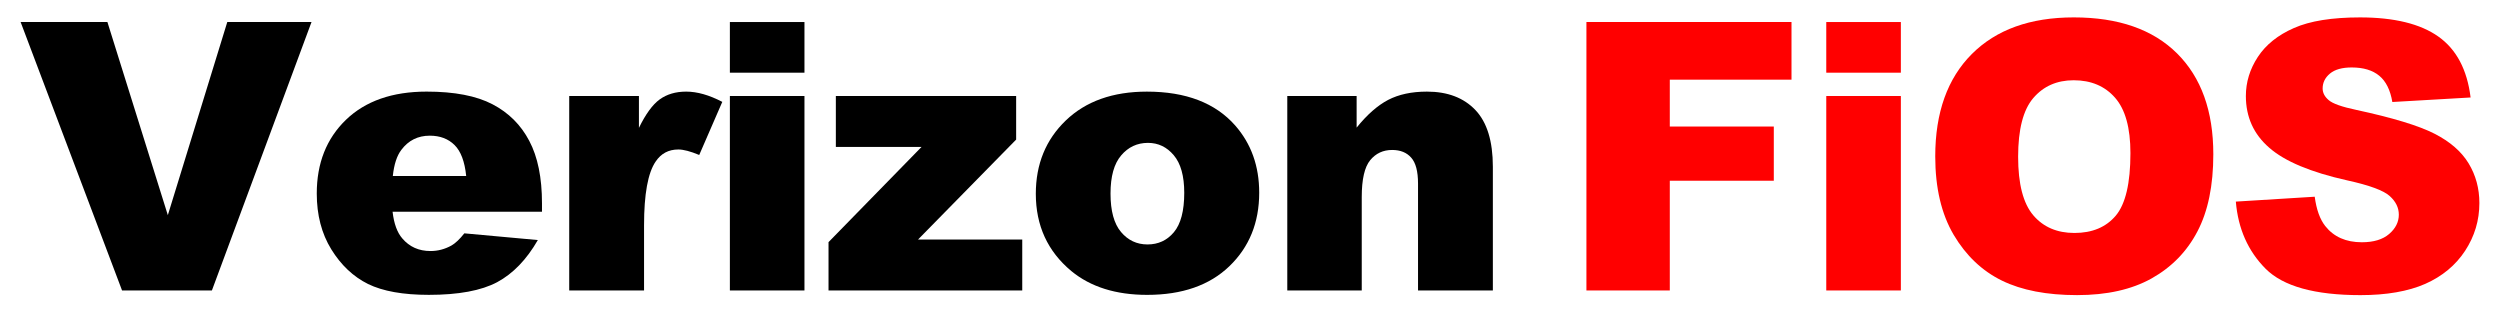 <?xml version="1.0" encoding="UTF-8" standalone="no"?>
<!-- Created with Inkscape (http://www.inkscape.org/) -->

<svg
   xmlns:svg="http://www.w3.org/2000/svg"
   xmlns="http://www.w3.org/2000/svg"
   version="1.1"
   width="400"
   height="50"
   id="svg15339">
  <defs
     id="defs15341" />
  <g
     transform="translate(-120.44,-578.865)"
     id="layer1">
    <path
       d="m 123.738,582.39 13.887,0 9.668,30.898 9.512,-30.898 13.477,0 -15.938,42.949 -14.375,0 -16.23,-42.949 z m 0,0"
       id="path15286"
       style="fill:#000000;fill-opacity:1;stroke:none" />
    <path
       d="m 207.158,612.742 -23.906,0 c 0.22,1.914 0.742,3.34 1.562,4.277 1.143,1.343 2.646,2.012 4.512,2.012 1.172,0 2.285,-0.293 3.34,-0.879 0.635,-0.361 1.328,-1.016 2.07,-1.953 l 11.758,1.074 c -1.797,3.125 -3.965,5.371 -6.504,6.738 -2.539,1.353 -6.187,2.031 -10.938,2.031 -4.116,0 -7.358,-0.581 -9.727,-1.738 -2.358,-1.172 -4.316,-3.018 -5.879,-5.547 -1.553,-2.524 -2.324,-5.498 -2.324,-8.926 0,-4.854 1.553,-8.789 4.668,-11.797 3.125,-3.008 7.427,-4.512 12.91,-4.512 4.453,0 7.969,0.679 10.547,2.031 2.578,1.343 4.536,3.296 5.879,5.859 1.353,2.554 2.031,5.879 2.031,9.98 l 0,1.348 z m -12.129,-5.723 c -0.234,-2.305 -0.855,-3.95 -1.855,-4.941 -1.006,-1.001 -2.324,-1.504 -3.965,-1.504 -1.904,0 -3.418,0.757 -4.551,2.266 -0.718,0.938 -1.172,2.334 -1.367,4.18 l 11.738,0 z m 0,0"
       id="path15282"
       style="fill:#000000;fill-opacity:1;stroke:none" />
    <path
       d="m 211.516,594.226 11.152,0 0,5.098 c 1.079,-2.212 2.188,-3.73 3.32,-4.551 1.143,-0.83 2.559,-1.25 4.238,-1.25 1.758,0 3.682,0.547 5.781,1.641 l -3.691,8.496 c -1.406,-0.586 -2.52,-0.879 -3.34,-0.879 -1.562,0 -2.773,0.645 -3.633,1.934 -1.24,1.812 -1.855,5.21 -1.855,10.195 l 0,10.43 -11.973,0 0,-31.113 z m 0,0"
       id="path15278"
       style="fill:#000000;fill-opacity:1;stroke:none" />
    <path
       d="m 237.22,582.39 11.934,0 0,8.105 -11.934,0 0,-8.105 z m 0,11.836 11.934,0 0,31.113 -11.934,0 0,-31.113 z m 0,0"
       id="path15274"
       style="fill:#000000;fill-opacity:1;stroke:none" />
    <path
       d="m 254.175,594.226 28.848,0 0,6.973 -15.703,15.996 16.68,0 0,8.145 -30.996,0 0,-7.734 14.883,-15.234 -13.711,0 0,-8.145 z m 0,0"
       id="path15270"
       style="fill:#000000;fill-opacity:1;stroke:none" />
    <path
       d="m 286.17,609.871 c 0,-4.751 1.602,-8.662 4.805,-11.738 3.203,-3.071 7.524,-4.609 12.969,-4.609 6.235,0 10.942,1.807 14.121,5.41 2.563,2.92 3.848,6.504 3.848,10.762 0,4.78 -1.592,8.701 -4.766,11.758 -3.179,3.062 -7.568,4.59 -13.164,4.59 -5,0 -9.043,-1.27 -12.129,-3.809 -3.789,-3.149 -5.684,-7.271 -5.684,-12.363 z m 11.953,-0.039 c 0,2.773 0.557,4.824 1.68,6.152 1.118,1.328 2.529,1.992 4.238,1.992 1.719,0 3.125,-0.649 4.219,-1.953 1.104,-1.313 1.66,-3.418 1.66,-6.309 0,-2.695 -0.562,-4.697 -1.68,-6.016 -1.108,-1.313 -2.48,-1.973 -4.121,-1.973 -1.733,0 -3.164,0.674 -4.297,2.012 -1.133,1.328 -1.699,3.359 -1.699,6.094 z m 0,0"
       id="path15266"
       style="fill:#000000;fill-opacity:1;stroke:none" />
    <path
       d="m 326.407,594.226 11.094,0 0,5.059 c 1.665,-2.07 3.345,-3.545 5.039,-4.434 1.704,-0.884 3.774,-1.328 6.211,-1.328 3.306,0 5.889,0.986 7.754,2.949 1.86,1.953 2.793,4.98 2.793,9.082 l 0,19.785 -11.973,0 0,-17.109 c 0,-1.953 -0.366,-3.33 -1.094,-4.141 -0.718,-0.82 -1.733,-1.23 -3.047,-1.23 -1.445,0 -2.617,0.547 -3.516,1.641 -0.898,1.094 -1.348,3.062 -1.348,5.898 l 0,14.941 -11.914,0 0,-31.113 z m 0,0"
       id="path15262"
       style="fill:#000000;fill-opacity:1;stroke:none" />
    <path
       d="m 374.269,582.39 32.812,0 0,9.219 -19.473,0 0,7.5 16.641,0 0,8.672 -16.641,0 0,17.559 -13.34,0 0,-42.949 z m 0,0"
       id="path15302"
       style="fill:#ff0000;fill-opacity:1;stroke:none" />
    <path
       d="m 412.643,582.39 11.934,0 0,8.105 -11.934,0 0,-8.105 z m 0,11.836 11.934,0 0,31.113 -11.934,0 0,-31.113 z m 0,0"
       id="path15298"
       style="fill:#ff0000;fill-opacity:1;stroke:none" />
    <path
       d="m 430.079,603.894 c 0,-7.017 1.953,-12.48 5.859,-16.387 3.906,-3.906 9.341,-5.859 16.309,-5.859 7.148,0 12.656,1.924 16.523,5.762 3.867,3.843 5.801,9.219 5.801,16.133 0,5.015 -0.85,9.131 -2.539,12.344 -1.68,3.218 -4.121,5.723 -7.324,7.52 -3.193,1.787 -7.168,2.676 -11.934,2.676 -4.844,0 -8.857,-0.771 -12.031,-2.324 -3.164,-1.548 -5.737,-3.989 -7.715,-7.324 -1.968,-3.345 -2.949,-7.524 -2.949,-12.539 z m 13.262,0.059 c 0,4.336 0.806,7.456 2.422,9.355 1.611,1.89 3.809,2.832 6.582,2.832 2.852,0 5.059,-0.923 6.621,-2.773 1.562,-1.86 2.344,-5.195 2.344,-10 0,-4.048 -0.82,-7.002 -2.461,-8.867 -1.631,-1.86 -3.838,-2.793 -6.621,-2.793 -2.686,0 -4.839,0.952 -6.465,2.852 -1.616,1.89 -2.422,5.02 -2.422,9.395 z m 0,0"
       id="path15294"
       style="fill:#ff0000;fill-opacity:1;stroke:none" />
    <path
       d="m 478.178,611.121 12.617,-0.781 c 0.273,2.046 0.83,3.608 1.68,4.688 1.367,1.733 3.32,2.598 5.859,2.598 1.885,0 3.345,-0.439 4.375,-1.328 1.025,-0.884 1.543,-1.914 1.543,-3.086 0,-1.118 -0.488,-2.114 -1.465,-2.988 -0.977,-0.884 -3.242,-1.719 -6.797,-2.5 -5.82,-1.299 -9.976,-3.037 -12.461,-5.215 -2.5,-2.158 -3.75,-4.922 -3.75,-8.281 0,-2.212 0.635,-4.297 1.914,-6.25 1.289,-1.963 3.213,-3.506 5.781,-4.629 2.563,-1.133 6.084,-1.699 10.566,-1.699 5.479,0 9.658,1.025 12.539,3.066 2.891,2.046 4.609,5.293 5.156,9.746 l -12.52,0.723 c -0.327,-1.924 -1.025,-3.325 -2.09,-4.199 -1.069,-0.884 -2.539,-1.328 -4.414,-1.328 -1.538,0 -2.695,0.327 -3.477,0.977 -0.781,0.654 -1.172,1.445 -1.172,2.383 0,0.693 0.317,1.309 0.957,1.855 0.625,0.562 2.109,1.089 4.453,1.582 5.806,1.25 9.961,2.515 12.461,3.789 2.51,1.279 4.341,2.866 5.488,4.766 1.143,1.89 1.719,4.004 1.719,6.348 0,2.764 -0.762,5.308 -2.285,7.637 -1.523,2.319 -3.652,4.082 -6.387,5.293 -2.734,1.196 -6.187,1.797 -10.352,1.797 -7.305,0 -12.363,-1.406 -15.176,-4.219 -2.812,-2.822 -4.404,-6.406 -4.766,-10.742 z m 0,0"
       id="path15290"
       style="fill:#ff0000;fill-opacity:1;stroke:none" />
  </g>
</svg>
